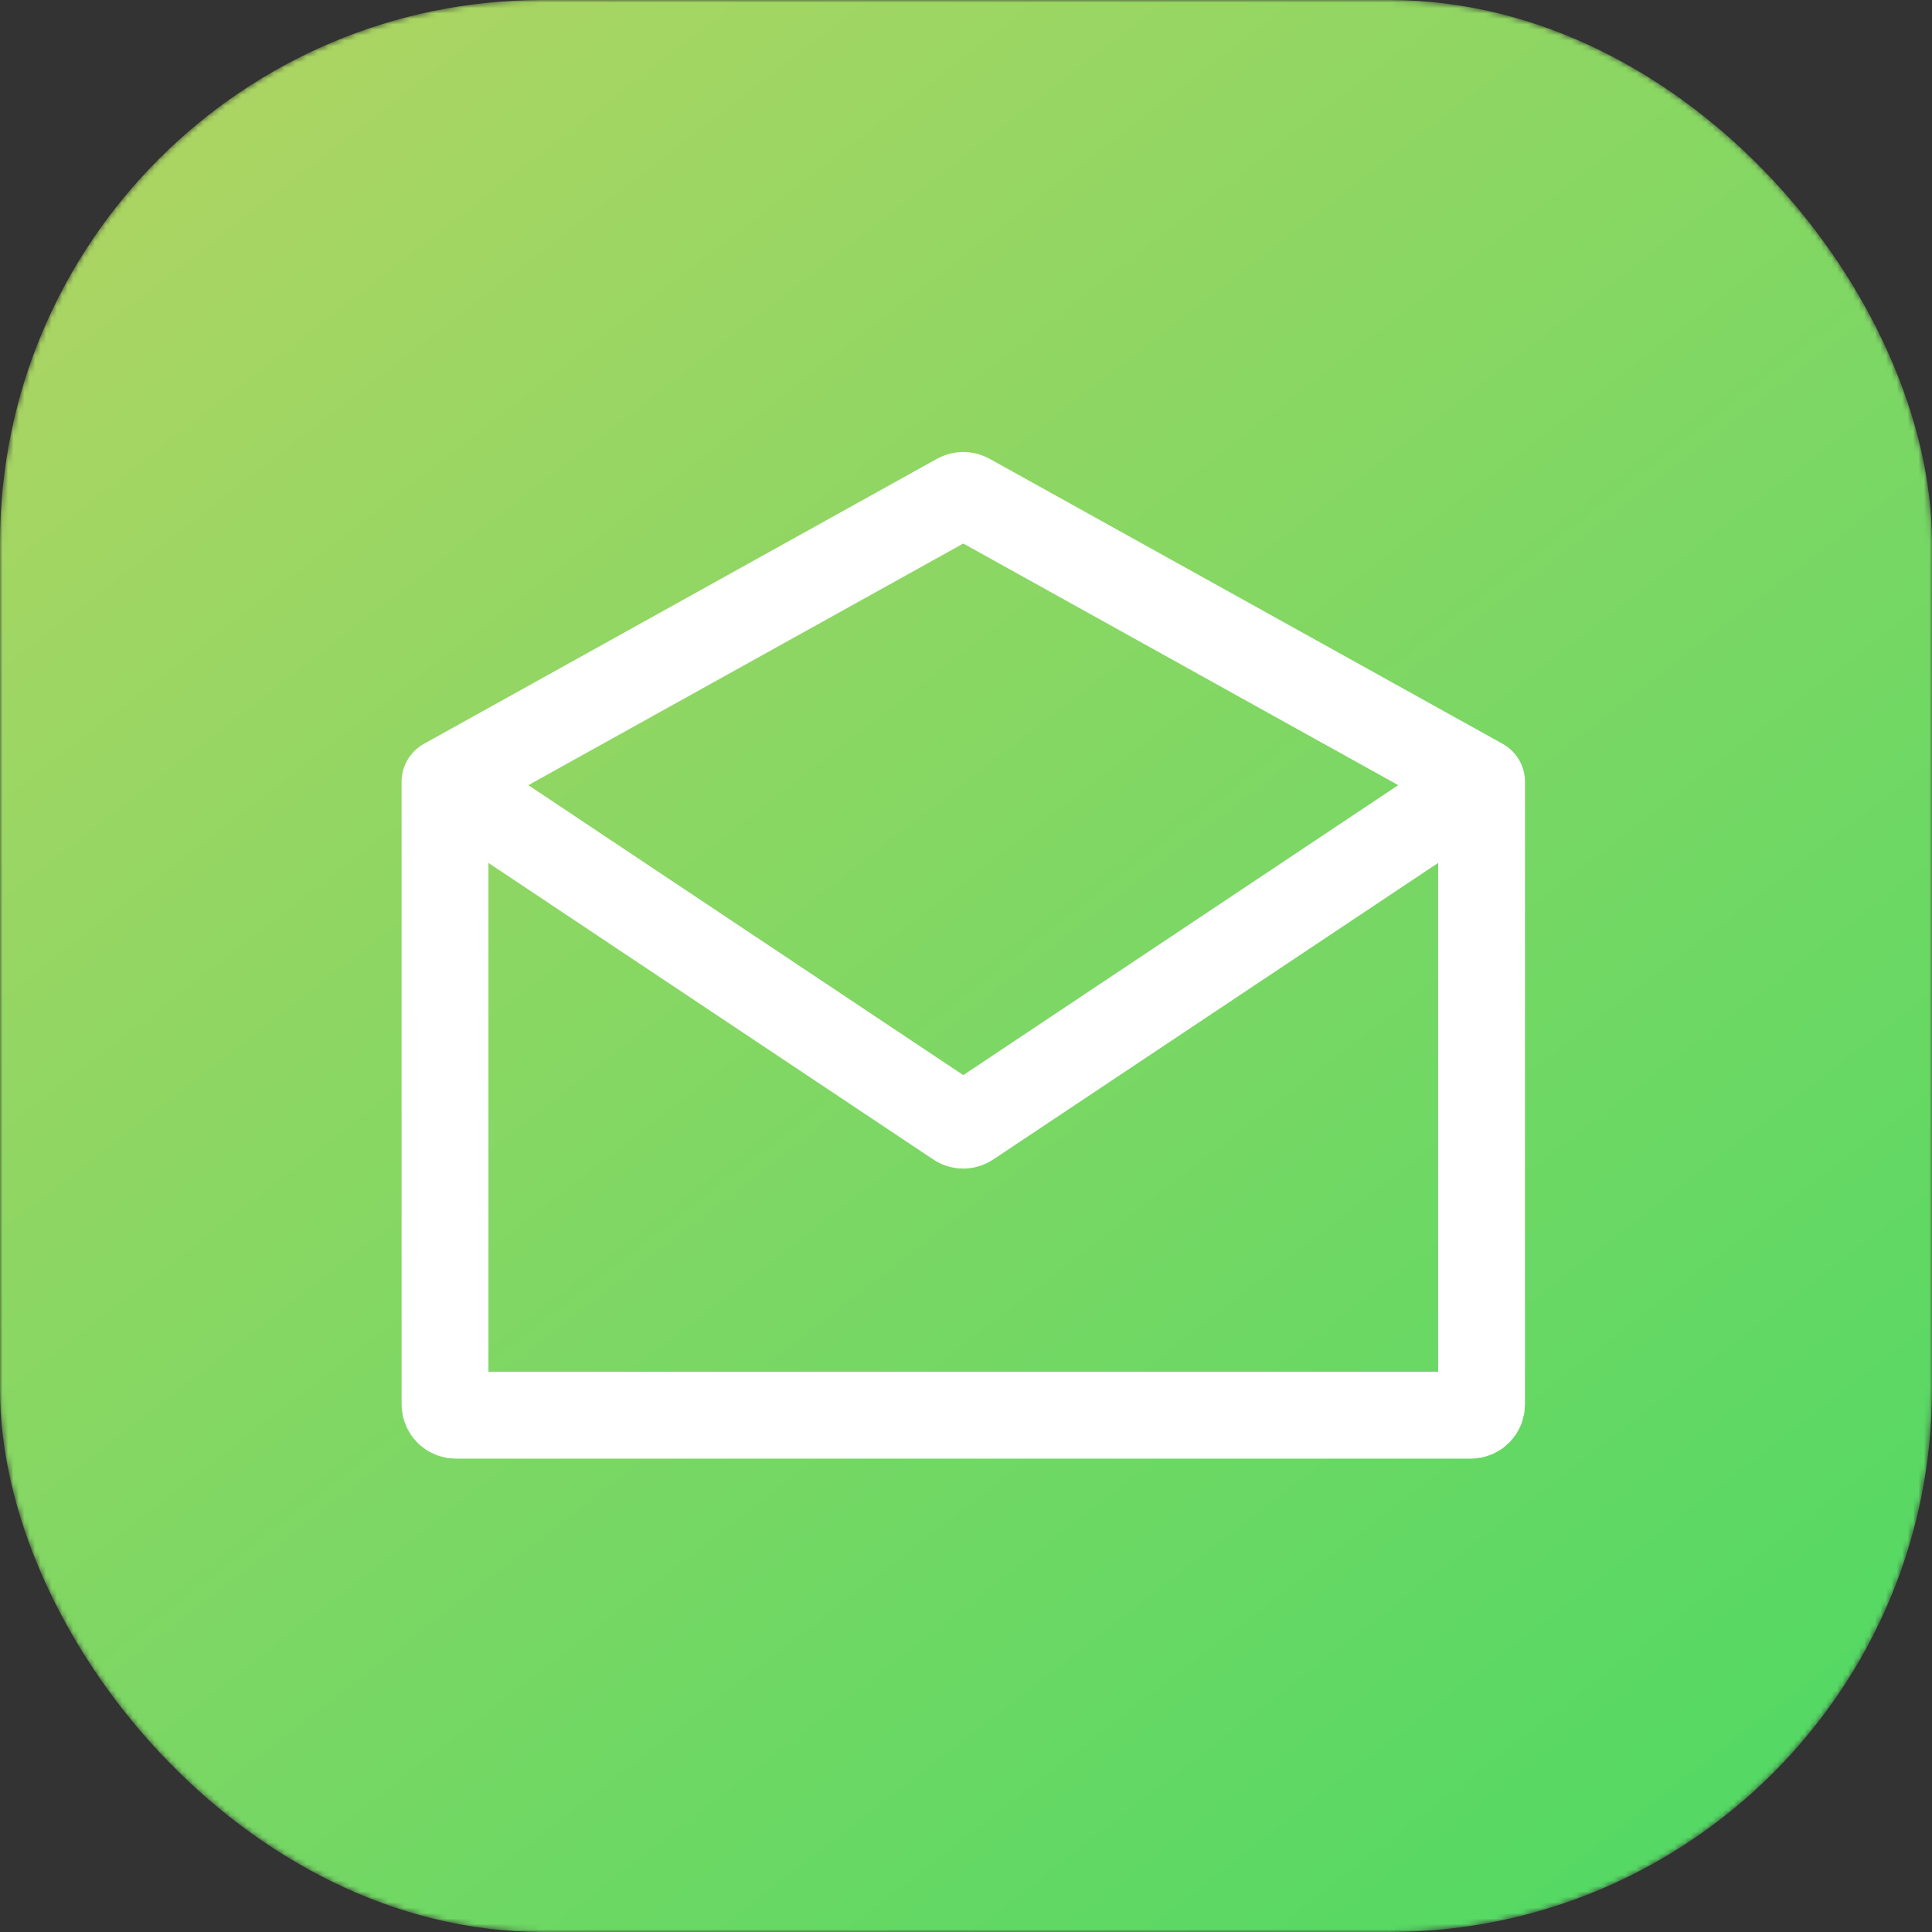 <svg width="356" height="356" viewBox="0 0 356 356" fill="none" xmlns="http://www.w3.org/2000/svg">
<rect x="0" y="0" width="356" height="356" fill="#333333" stroke="none"/>
<mask id="mask0_418_2097" style="mask-type:alpha" maskUnits="userSpaceOnUse" x="0" y="0" width="356" height="356">
<rect width="356" height="356" rx="100" fill="url(#paint0_linear_418_2097)"/>
</mask>
<g mask="url(#mask0_418_2097)">
<rect width="356" height="356" rx="100" fill="url(#paint1_linear_418_2097)"/>
</g>
<path d="M82 144.056V258.778C82 259.882 82.895 260.778 84 260.778H271C272.105 260.778 273 259.882 273 258.778V144.056M82 144.056L176.529 91.54C177.133 91.204 177.867 91.204 178.471 91.54L273 144.056M82 144.056C101.155 156.826 167.203 200.858 176.427 207.007C177.099 207.455 177.938 207.43 178.609 206.983L273 144.056" stroke="white" stroke-width="16" stroke-linecap="round" stroke-linejoin="round"/>
<defs>
<linearGradient id="paint0_linear_418_2097" x1="-1.65143e-06" y1="10.982" x2="299.84" y2="399.358" gradientUnits="userSpaceOnUse">
<stop stop-color="#B2D563"/>
<stop offset="1" stop-color="#4CD964"/>
</linearGradient>
<linearGradient id="paint1_linear_418_2097" x1="-1.65143e-06" y1="10.982" x2="299.84" y2="399.358" gradientUnits="userSpaceOnUse">
<stop stop-color="#B2D563"/>
<stop offset="1" stop-color="#4CD964"/>
</linearGradient>
</defs>
</svg>

